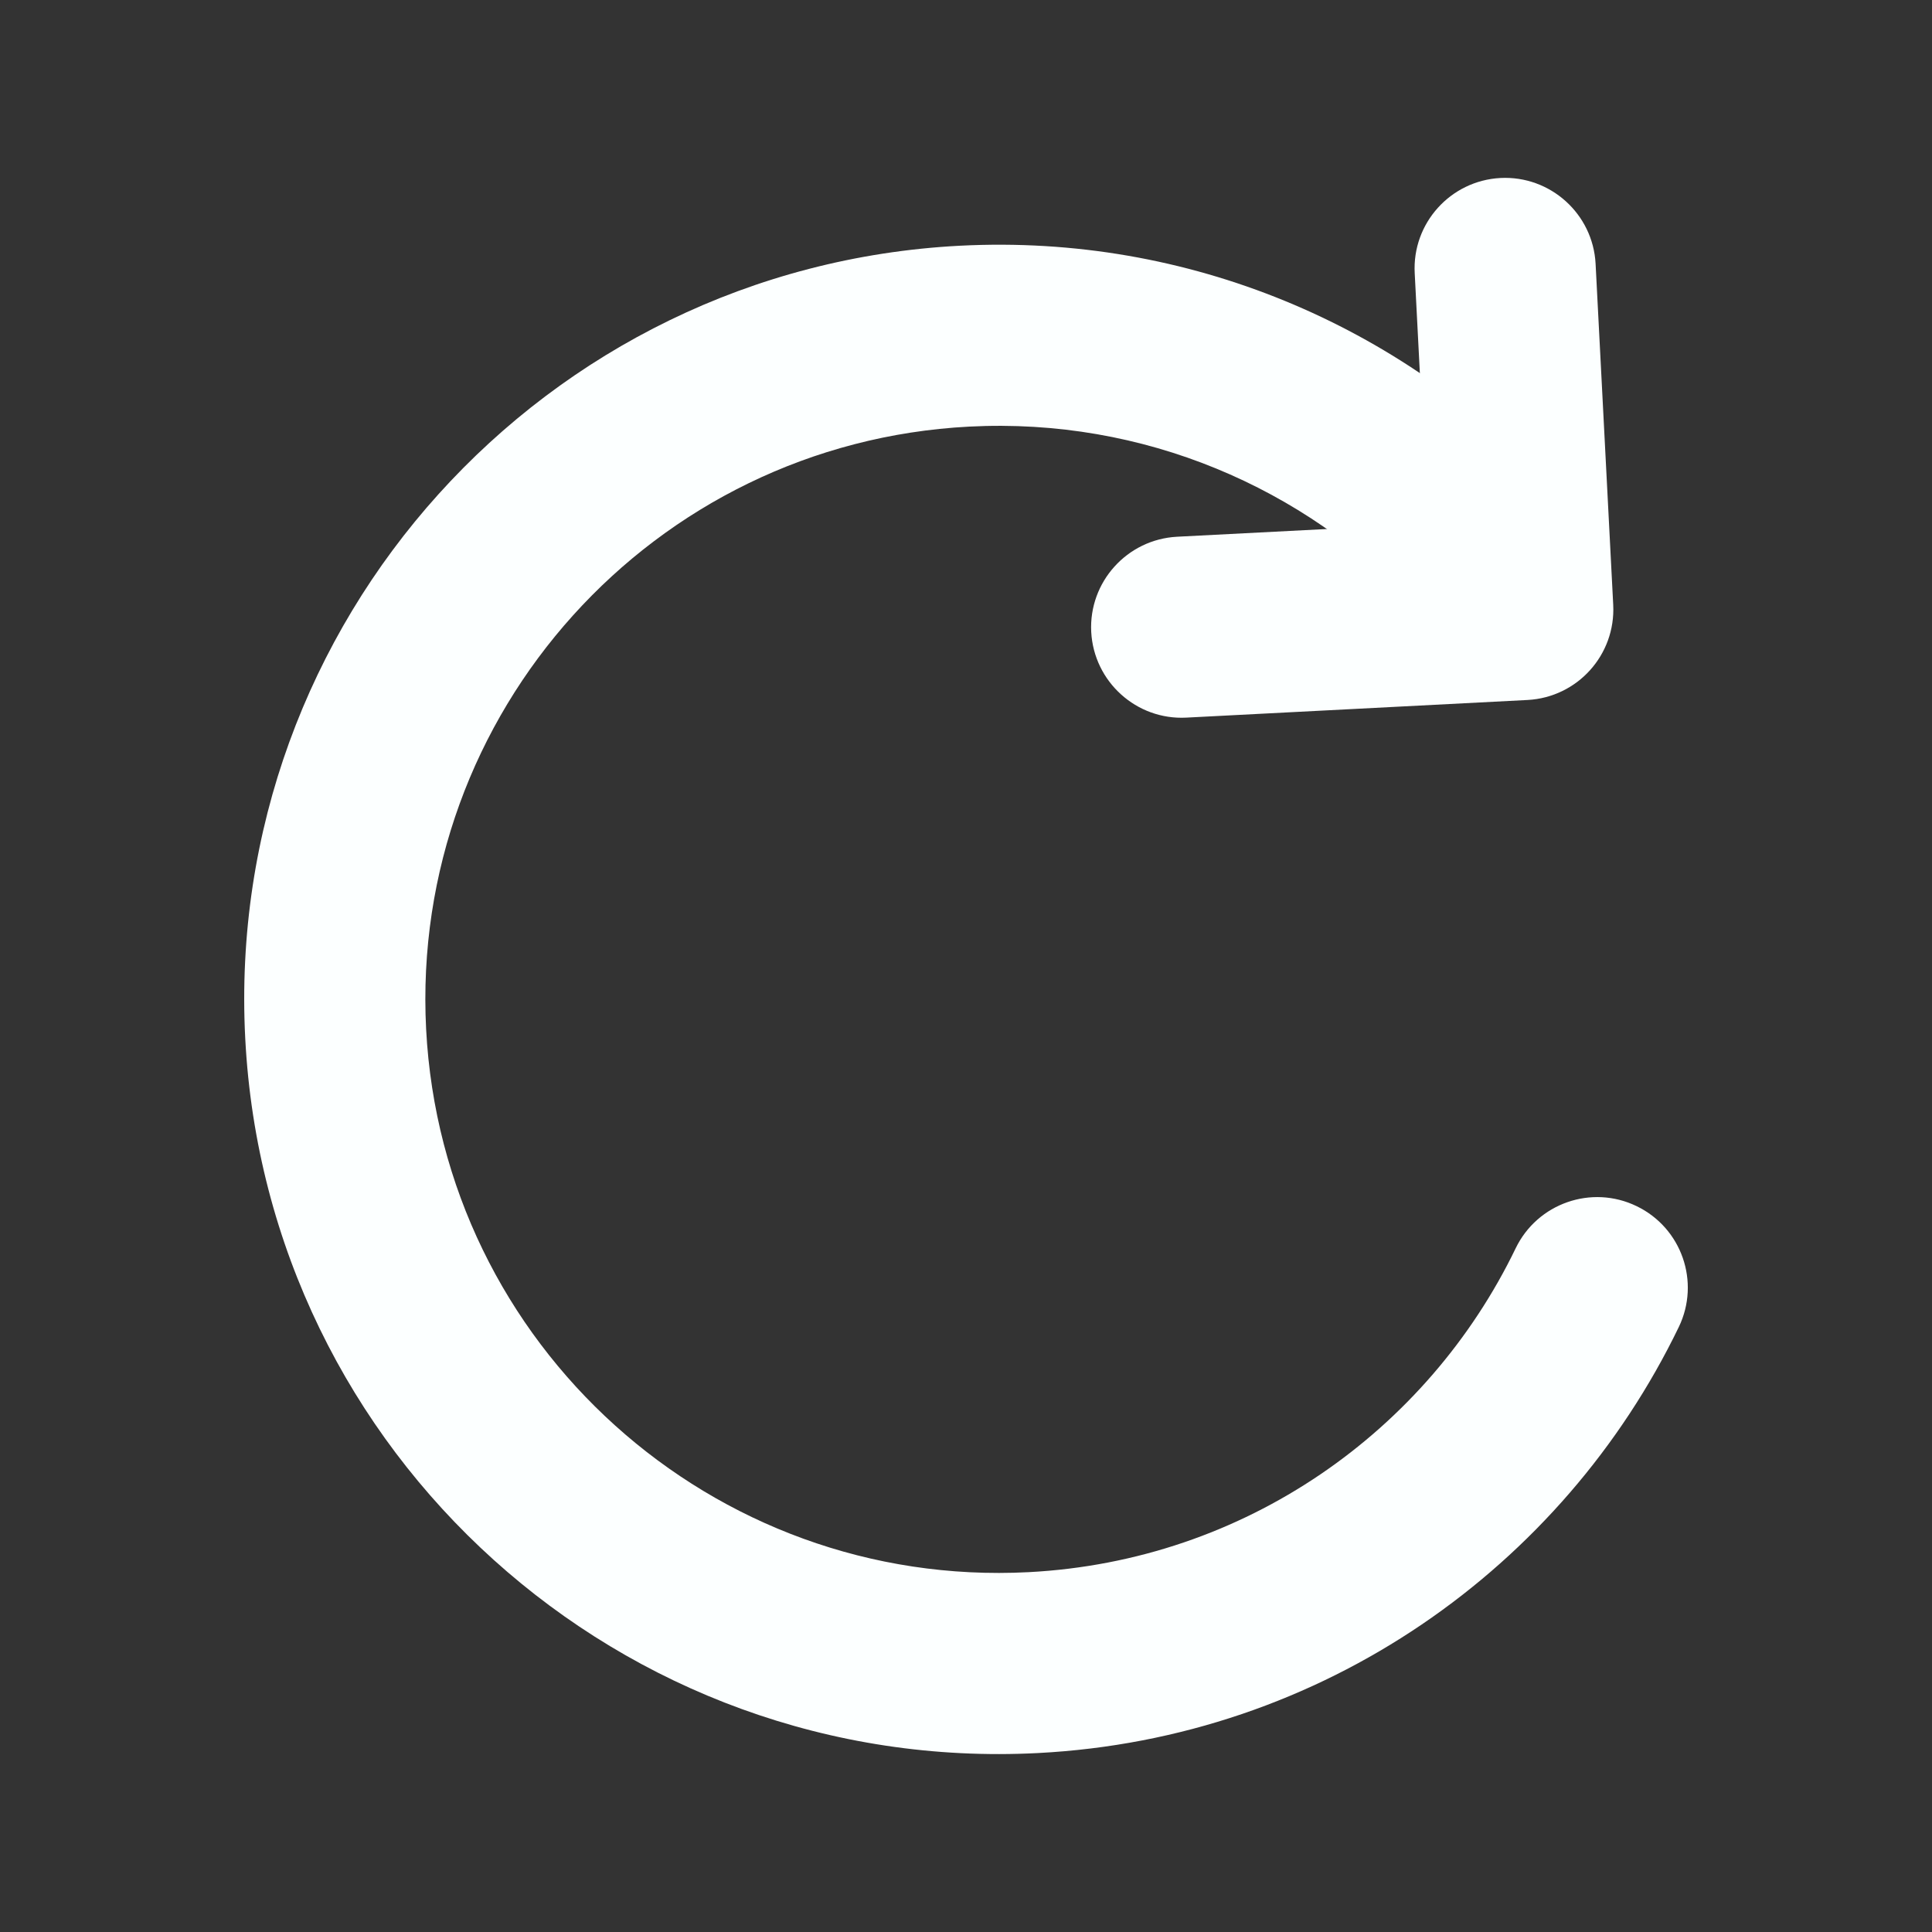 <svg xmlns="http://www.w3.org/2000/svg" fill-rule="evenodd" stroke-linejoin="round" stroke-miterlimit="2" clip-rule="evenodd" viewBox="0 0 16 16" id="Redo">
  <rect x="0" y="0" width="16" height="16" fill="#333333" stroke="none"/>
  <path d="M12.552,10.338c-0.73,1.511 -2.24,2.589 -4.034,2.682c-2.618,0.136 -4.853,-1.879 -4.989,-4.497c-0.136,-2.618 1.879,-4.854 4.497,-4.99c1.446,-0.075 2.775,0.506 3.698,1.482c0.285,0.301 0.76,0.314 1.061,0.03c0.3,-0.285 0.314,-0.76 0.029,-1.061c-1.215,-1.284 -2.963,-2.047 -4.865,-1.949c-3.445,0.179 -6.097,3.121 -5.918,6.565c0.178,3.445 3.12,6.097 6.565,5.918c2.359,-0.122 4.346,-1.54 5.307,-3.528c0.18,-0.373 0.024,-0.821 -0.349,-1.001c-0.373,-0.181 -0.822,-0.024 -1.002,0.349Z" fill="#fcffff" class="color000000 svgShape"></path>
  <path d="M11.716,2.262l0.107,2.076c0,-0 -2.075,0.107 -2.075,0.107c-0.414,0.022 -0.732,0.375 -0.711,0.788c0.022,0.413 0.375,0.732 0.788,0.71l2.825,-0.146c0.414,-0.022 0.731,-0.374 0.71,-0.788l-0.146,-2.825c-0.022,-0.413 -0.375,-0.731 -0.788,-0.71c-0.414,0.022 -0.732,0.375 -0.71,0.788Z" fill="#fcffff" class="color000000 svgShape"></path>
</svg>
